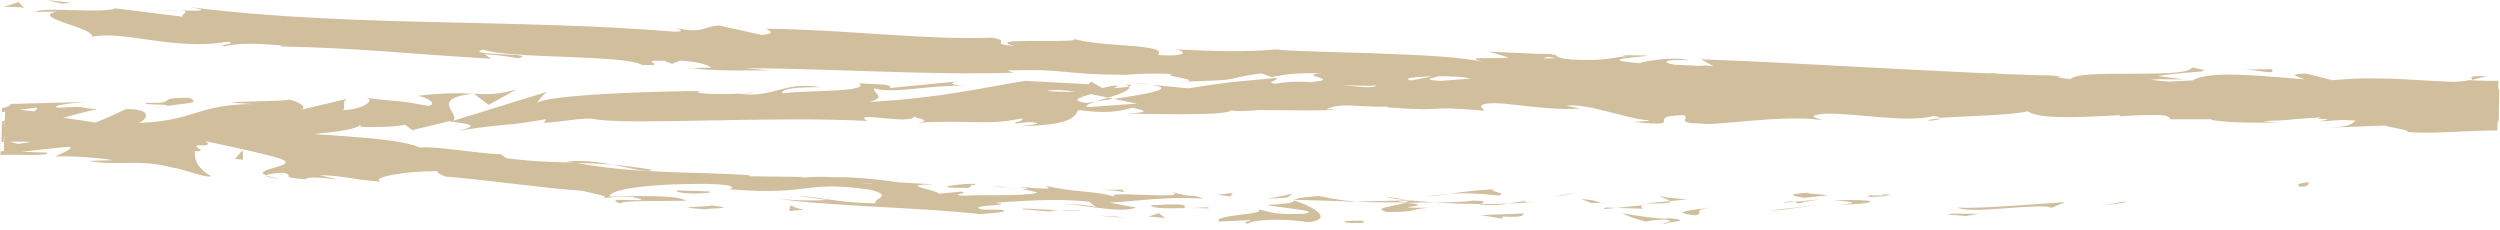 <svg width="163" height="15" viewBox="0 0 163 15" fill="none" xmlns="http://www.w3.org/2000/svg">
<g clip-path="url(#clip0_86_2565)">
<path d="M149.996 12.173C150.697 12.167 150.437 11.928 150.54 11.874C149.368 11.982 150.032 12.233 149.996 12.173Z" fill="#D1BE9C"/>
<path d="M138.435 13.219L138.635 13.112L136.938 13.422L138.435 13.219Z" fill="#D1BE9C"/>
<path d="M127.593 13.536C128.631 13.93 131.523 13.392 133.455 13.464L133.775 13.548L134.638 13.177C132.296 13.321 129.253 13.614 127.593 13.536Z" fill="#D1BE9C"/>
<path d="M121.797 12.747C122.159 12.902 120.548 12.914 123.143 12.771C123.011 12.753 122.974 12.747 122.896 12.735C122.661 12.741 122.341 12.753 121.791 12.747H121.797Z" fill="#D1BE9C"/>
<path d="M122.896 12.735C122.147 12.616 124.037 12.699 122.896 12.735V12.735Z" fill="#D1BE9C"/>
<path d="M117.632 12.902L119.135 12.735C118.821 12.639 117.481 12.633 117.976 12.556C116.436 12.657 116.756 12.753 117.632 12.902Z" fill="#D1BE9C"/>
<path d="M116.213 13.231L116.992 13.159C116.853 13.117 116.648 13.106 116.213 13.231Z" fill="#D1BE9C"/>
<path d="M118.64 13.004L116.992 13.159C117.209 13.225 117.233 13.363 117.752 13.1C117.62 13.225 117.946 13.1 118.646 13.004H118.64Z" fill="#D1BE9C"/>
<path d="M119.576 13.058C120.421 13.141 121.514 13.183 120.004 13.351C122.878 13.255 122.449 12.962 119.576 13.058Z" fill="#D1BE9C"/>
<path d="M127.049 13.99L128.178 14.085L129.15 13.918C128.667 14.002 126.971 13.852 127.043 13.984L127.049 13.99Z" fill="#D1BE9C"/>
<path d="M108.268 12.753C108.172 12.843 108.775 12.992 108.884 13.111L109.995 13.004C109.421 12.944 108.341 12.89 108.268 12.753Z" fill="#D1BE9C"/>
<path d="M108.884 13.112L107.224 13.273C108.709 13.285 108.981 13.213 108.884 13.112Z" fill="#D1BE9C"/>
<path d="M115.947 13.709L118.676 13.345L115.422 13.721L115.947 13.709Z" fill="#D1BE9C"/>
<path d="M101.923 12.747L102.865 12.544L101.187 12.849L101.923 12.747Z" fill="#D1BE9C"/>
<path d="M97.716 12.747C98.416 12.58 96.762 12.448 97.498 12.347C96.357 12.371 95.379 12.514 94.498 12.639C95.433 12.574 96.43 12.598 97.716 12.753V12.747Z" fill="#D1BE9C"/>
<path d="M93.025 12.813C93.49 12.777 93.979 12.717 94.504 12.639C94.009 12.675 93.52 12.723 93.025 12.813Z" fill="#D1BE9C"/>
<path d="M104.392 13.237C104.266 13.183 104.018 13.046 103.088 12.974L103.74 13.231C103.94 13.231 104.163 13.231 104.392 13.231V13.237Z" fill="#D1BE9C"/>
<path d="M103.765 13.243H103.74C103.034 13.225 102.539 13.213 102.328 13.213C102.509 13.213 102.944 13.225 103.765 13.243Z" fill="#D1BE9C"/>
<path d="M104.562 13.237C104.501 13.237 104.459 13.237 104.398 13.237C104.459 13.261 104.501 13.273 104.562 13.237Z" fill="#D1BE9C"/>
<path d="M111.589 13.524C110.611 13.667 108.576 13.829 110.55 14.038C111.25 13.859 110.122 13.739 111.589 13.524Z" fill="#D1BE9C"/>
<path d="M105.37 13.554L107.133 13.607C107.097 13.542 106.777 13.44 107.266 13.368L105.37 13.554Z" fill="#D1BE9C"/>
<path d="M104.507 13.637L105.37 13.554L104.718 13.53L104.507 13.637Z" fill="#D1BE9C"/>
<path d="M96.043 13.082C95.283 13.183 94.443 13.195 93.502 13.195C94.51 13.267 95.554 13.291 96.544 13.303C96.683 13.225 97.124 13.082 96.037 13.082H96.043Z" fill="#D1BE9C"/>
<path d="M99.792 13.183C99.738 13.183 99.671 13.195 99.623 13.195C99.726 13.219 99.81 13.225 99.792 13.183Z" fill="#D1BE9C"/>
<path d="M84.229 13.022C84.277 13.04 84.325 13.058 84.374 13.07C84.386 13.058 84.392 13.04 84.41 13.028H84.229V13.022Z" fill="#D1BE9C"/>
<path d="M96.719 13.351C97.48 13.404 97.933 13.351 98.368 13.273C97.8 13.297 97.196 13.309 96.55 13.303C96.49 13.339 96.478 13.363 96.719 13.351Z" fill="#D1BE9C"/>
<path d="M90.435 12.884C90.827 12.944 91.274 12.998 91.745 13.046C91.359 12.956 90.574 12.819 90.435 12.884Z" fill="#D1BE9C"/>
<path d="M99.37 13.124C99.406 13.124 99.442 13.118 99.484 13.112C99.237 13.058 99.267 13.082 99.37 13.124Z" fill="#D1BE9C"/>
<path d="M99.37 13.123C98.977 13.159 98.669 13.219 98.362 13.273C98.826 13.255 99.255 13.231 99.623 13.195C99.527 13.177 99.436 13.147 99.37 13.123Z" fill="#D1BE9C"/>
<path d="M81.379 14.582C81.518 14.349 83.522 14.193 85.243 14.486C86.945 14.337 85.853 13.542 84.38 13.076C84.325 13.177 84.325 13.273 82.575 13.363C83.184 13.518 86.438 13.763 84.959 13.942C82.647 14.002 83.07 13.805 81.947 13.649C82.895 13.972 78.995 13.996 79.484 14.444L81.518 14.349C81.554 14.414 80.818 14.504 81.379 14.582Z" fill="#D1BE9C"/>
<path d="M87.7 13.159L88.418 13.141C87.603 13.088 87.018 12.98 85.943 12.777C84.748 12.873 84.494 12.95 84.416 13.028L87.948 13.129L87.7 13.159Z" fill="#D1BE9C"/>
<path d="M91.642 13.201C91.081 13.446 89.354 13.53 90.405 13.823C92.512 13.841 91.884 13.632 93.145 13.548C89.747 13.548 94.124 13.422 91.672 13.231C92.343 13.201 92.94 13.195 93.508 13.195C92.898 13.153 92.306 13.106 91.751 13.046C91.781 13.052 91.805 13.058 91.829 13.064H91.847C91.992 13.1 92.041 13.118 91.878 13.1C91.866 13.1 91.823 13.1 91.805 13.1C91.781 13.136 91.721 13.165 91.648 13.195C90.664 13.124 91.497 13.124 91.805 13.1C91.817 13.088 91.841 13.076 91.847 13.064H91.835L88.43 13.142C89.149 13.189 90.055 13.201 91.654 13.201H91.642Z" fill="#D1BE9C"/>
<path d="M108.733 14.594C108.624 14.57 108.63 14.552 108.624 14.534C108.401 14.564 108.323 14.588 108.733 14.594Z" fill="#D1BE9C"/>
<path d="M107.326 14.444C107.574 14.408 107.779 14.307 108.588 14.331C109.288 14.408 108.588 14.456 108.624 14.54C109.107 14.468 110.321 14.348 108.799 14.229L108.558 14.265C107.188 14.181 105.425 13.864 105.66 13.829C106.059 14.062 106.415 14.223 107.326 14.45V14.444Z" fill="#D1BE9C"/>
<path d="M99.382 13.918L96.544 14.026L97.987 14.259L97.915 14.121C99.527 14.187 99.183 14.02 99.382 13.918Z" fill="#D1BE9C"/>
<path d="M83.909 12.884L84.295 12.627L82.647 12.962L83.909 12.884Z" fill="#D1BE9C"/>
<path d="M80.226 12.813L80.371 12.58L79.393 12.699L80.226 12.813Z" fill="#D1BE9C"/>
<path d="M128.166 5.145L128.999 5.086C128.607 5.104 128.347 5.122 128.166 5.145Z" fill="#D1BE9C"/>
<path d="M122.123 5.08L121.972 5.193C122.25 5.133 122.371 5.086 122.123 5.08Z" fill="#D1BE9C"/>
<path d="M10.631 9.556C11.857 9.723 13.227 10.01 13.064 9.753L12.678 9.508C11.833 9.592 11.181 9.586 10.625 9.556H10.631Z" fill="#D1BE9C"/>
<path d="M72.608 6.442C72.493 6.418 72.372 6.394 72.251 6.364C71.956 6.454 71.678 6.544 71.43 6.615C71.786 6.562 72.185 6.502 72.608 6.436V6.442Z" fill="#D1BE9C"/>
<path d="M73.459 5.361L75.064 5.516C74.702 5.462 74.189 5.408 73.459 5.361Z" fill="#D1BE9C"/>
<path d="M161.165 5.211L162.143 4.96C160.621 4.942 161.285 5.086 161.165 5.211Z" fill="#D1BE9C"/>
<path d="M42.537 11.074C41.499 10.9 40.672 10.799 39.941 10.739C41.191 10.972 42.187 11.271 42.537 11.074Z" fill="#D1BE9C"/>
<path d="M125.764 7.876C126.277 7.835 126.494 7.781 126.476 7.727C125.951 7.769 125.655 7.817 125.764 7.876Z" fill="#D1BE9C"/>
<path d="M36.928 10.518C37.11 10.554 37.291 10.59 37.478 10.625C38.245 10.643 39.017 10.655 39.947 10.739C39.023 10.56 37.967 10.428 36.928 10.524V10.518Z" fill="#D1BE9C"/>
<path d="M45.139 4.476C45.054 4.464 44.946 4.452 44.867 4.434C44.837 4.47 44.958 4.476 45.139 4.476Z" fill="#D1BE9C"/>
<path d="M10.39 0.699C10.734 0.699 11.295 0.711 11.82 0.729C11.567 0.705 11.132 0.687 10.39 0.699Z" fill="#D1BE9C"/>
<path d="M65.417 12.173C65.544 12.149 66.196 12.197 65.417 12.173V12.173Z" fill="#D1BE9C"/>
<path d="M69.172 13.351C69.003 13.374 68.877 13.404 68.852 13.464C68.919 13.404 69.028 13.368 69.172 13.351Z" fill="#D1BE9C"/>
<path d="M29.032 11.51C29.032 11.51 28.99 11.51 28.966 11.504C29.195 11.576 29.153 11.558 29.032 11.51Z" fill="#D1BE9C"/>
<path d="M66.588 12.347C66.299 12.305 65.961 12.263 65.592 12.227C65.755 12.257 66.057 12.293 66.588 12.347Z" fill="#D1BE9C"/>
<path d="M66.438 12.215C66.709 12.233 66.915 12.251 67.12 12.269C67.222 12.227 67.132 12.197 66.438 12.215Z" fill="#D1BE9C"/>
<path d="M64.331 12.137C64.777 12.155 65.194 12.185 65.592 12.227C65.442 12.203 65.375 12.185 65.417 12.179C65.188 12.173 64.868 12.161 64.331 12.137Z" fill="#D1BE9C"/>
<path d="M109.24 5.922C109.186 5.91 109.131 5.904 109.071 5.892C108.28 5.976 108.624 5.97 109.24 5.922Z" fill="#D1BE9C"/>
<path d="M30.879 6.096C30.843 6.102 30.825 6.108 30.789 6.114C30.825 6.114 30.873 6.114 30.904 6.114L30.879 6.096Z" fill="#D1BE9C"/>
<path d="M33.687 5.821C32.497 6.179 31.815 6.155 30.91 6.114L31.863 6.837L33.687 5.821Z" fill="#D1BE9C"/>
<path d="M142.631 5.205L140.657 4.954C143.042 4.596 144.768 4.745 142.915 4.398C142.625 5.205 135.242 4.404 134.958 5.217L133.66 5.032C134.034 5.044 134.095 4.996 134.463 5.008C131.933 4.596 132.579 5.576 129.319 5.432C128.184 5.361 127.394 5.235 128.166 5.145L125.631 5.325C124.894 5.301 125.075 5.163 125.806 5.187L121.942 5.223L121.972 5.199C121.423 5.325 120.167 5.51 119.558 5.594C118.58 5.468 120.053 5.51 119.799 5.408L117.656 5.594C116.787 5.379 118.561 5.187 120.04 5.223C118.048 4.398 118.266 5.414 113.955 4.918L115.978 4.829C114.68 4.363 113.098 4.512 110.816 4.219C111.359 4.369 115.386 4.966 113.062 5.157C112.41 5.092 111.546 5.056 110.291 5.217C110.279 4.93 109.059 4.996 107.526 5.008L107.634 4.626C105.98 4.727 106.107 4.924 105.135 5.092C103.294 5.05 102.907 4.751 102.479 4.5C99.527 4.434 104.519 4.978 101.024 5.044C98.567 4.894 96.84 5.05 93.906 5.277C92.186 5.145 94.208 5.044 93.592 4.936L92.071 5.241C91.697 5.235 91.817 5.139 91.878 5.092C90.592 5.211 91.775 5.474 89.753 5.582C89.209 6.006 85.605 4.978 83.112 5.462C82.496 5.355 83.408 5.229 83.221 5.08C79.791 5.402 80.281 5.325 77.473 5.761L75.077 5.528C76.839 5.803 74.594 6.155 72.626 6.448C73.253 6.58 73.785 6.699 74.147 6.753L71.002 6.98C70.621 6.92 70.935 6.789 71.448 6.622C71.237 6.657 71.032 6.693 70.875 6.717C69.752 6.592 70.332 6.359 71.134 6.138C71.515 6.215 71.901 6.293 72.269 6.365C73.042 6.126 73.767 5.863 73.604 5.641C73.398 5.689 73.006 5.725 72.571 5.749C72.776 5.683 72.903 5.63 72.807 5.588C72.698 5.546 72.372 5.636 71.859 5.737L71.141 5.319L70.971 5.492L66.854 5.271C63.914 5.737 61.361 6.388 56.694 6.645C57.847 6.317 56.935 6.132 56.99 5.761C58.27 6.138 60.606 5.528 63.033 5.582C61.765 5.558 62.043 5.373 62.363 5.313L58.046 5.737C58.137 5.432 57.123 5.528 55.993 5.42C56.857 6.006 52.782 5.875 51.025 6.084C50.91 5.887 51.327 5.671 53.476 5.683C51.097 5.271 50.433 6.436 48.103 6.108C48.628 6.09 48.912 6.114 49.117 6.012C47.898 6.215 44.904 6.143 45.604 5.952L46.129 5.934C42.652 5.928 35.546 6.191 35.039 6.717C35.003 6.651 35.48 6.09 35.685 5.982L29.539 7.877C30.07 7.422 27.939 6.454 30.813 6.108C29.986 6.072 28.954 6.036 27.215 6.251C27.782 6.293 28.646 6.831 27.873 6.902C25.742 6.49 26.394 6.693 23.768 6.371C24.619 6.436 23.701 7.153 22.367 7.177C22.573 7.07 22.228 6.508 22.717 6.418L19.415 7.213C20.242 7.058 19.542 6.639 18.787 6.478C19.137 6.598 15.908 6.586 15.026 6.687L16.445 6.783C12.684 6.843 12.774 7.871 9.05 8.014C9.496 7.853 10.124 7.106 8.222 7.112C7.371 7.5 4.461 8.952 1.183 9.383L0.543 9.215L0.248 9.257L0.29 7.906L2.53 7.954C2.065 8.05 1.358 8.169 0.248 8.259L0.229 8.892C1.914 8.277 4.618 7.5 6.327 7.118C4.914 7.034 5.922 6.902 3.821 7.028C3.067 6.879 4.956 6.693 5.572 6.651L0.664 6.777C0.724 6.879 0.501 6.968 0.127 7.052L0.03 10.106C1.075 10.04 3.2 10.213 3.085 9.95L0.03 9.855L0.109 7.309L2.409 7.016C2.542 7.231 1.606 7.602 0.139 7.906L0.097 9.257C1.28 9.197 2.807 9.233 4.347 9.436C5.21 9.693 3.61 10.076 3.665 10.213C4.129 10.124 6.973 10.315 7.281 10.446L5.79 10.494C7.697 10.853 8.989 10.327 11.259 10.93C12.056 11.038 13.589 11.683 13.752 11.462C12.497 10.877 12.388 9.436 13.294 9.185C13.571 9.245 17.435 10.04 18.328 10.363C19.608 10.853 16.27 11.014 17.363 11.438C17.423 11.337 18.159 11.271 18.467 11.259C19.294 11.432 18.087 11.57 19.916 11.683C20.26 11.307 23.623 12.054 20.81 11.42C22.603 11.468 22.699 11.677 24.794 11.845C24.154 11.522 26.756 11.127 28.549 11.163C28.434 11.259 28.827 11.426 29.014 11.504C32.672 11.833 34.616 12.179 38.033 12.448C38.341 12.568 39.977 12.801 39.265 12.926C39.76 12.89 40.225 12.783 41.275 12.843C43.292 13.339 38.921 12.735 40.448 13.267C40.599 13.04 43.195 13.13 44.71 13.088C44.276 12.693 41.251 12.777 39.736 12.819C39.766 12.317 42.422 11.97 46.002 11.988C48.846 12.054 47.21 12.395 47.705 12.353C53.029 12.753 52.299 11.743 56.7 12.365C58.438 12.771 56.742 13.004 57.123 13.255C54.804 13.255 53.585 12.843 52.015 12.771L53.935 13.034C53.192 13.1 51.647 13.088 50.808 12.944C51.532 13.13 53.784 13.279 56.368 13.44C58.952 13.578 61.861 13.727 63.914 13.96C64.651 13.889 65.918 13.841 65.327 13.679L64.023 13.661C62.84 13.345 66.492 13.422 64.85 13.219C66.607 13.124 68.575 12.902 71.026 13.148L71.472 13.53C71.424 13.422 69.873 13.249 69.178 13.333C70.211 13.207 72.927 13.972 74.068 13.536L72.354 13.213C74.117 13.106 76.29 12.789 78.469 12.956C77.491 12.568 77.968 12.986 76.435 12.514C77.757 13.094 70.869 12.293 73 12.926C71.43 12.377 70.259 12.61 68.2 12.114C68.261 12.239 68.925 12.371 67.102 12.245C67.017 12.275 66.824 12.317 66.697 12.335C66.643 12.329 66.625 12.329 66.576 12.323C66.613 12.329 66.643 12.335 66.679 12.341C66.601 12.359 66.595 12.359 66.715 12.347C67.15 12.418 67.5 12.496 67.639 12.568C66.721 12.819 63.812 12.669 62.821 12.765C61.741 12.657 63.28 12.652 62.695 12.49L61.216 12.633C61.083 12.359 58.36 12.048 60.92 12.018L58.62 11.893C57.273 11.683 55.42 11.516 54.267 11.558C53.186 11.438 51.514 11.695 52.468 11.54L48.858 11.492L48.828 11.42C45.278 11.175 41.48 11.367 37.46 10.602C36.258 10.572 35.021 10.56 33.029 10.321L32.66 10.058C31.121 10.016 28.072 9.466 27.396 9.634C25.802 8.857 19.971 8.845 17.29 8.456L17.157 8.749C15.304 8.546 13.523 8.45 11.205 8.343L11.319 8.624C9.309 8.659 6.242 7.877 3.103 7.566C3.326 7.488 4.117 7.602 4.673 7.727C3.284 7.345 1.817 7.189 0.338 7.094L0.242 10.028C2.668 9.789 5.077 9.365 7.22 9.538C8.066 9.4 8.687 9.4 9.285 9.436C9.207 9.436 9.134 9.448 9.074 9.46C9.158 9.46 9.291 9.454 9.424 9.448C9.804 9.478 10.191 9.502 10.613 9.532C10.251 9.484 9.913 9.448 9.611 9.436C10.269 9.394 11.259 9.323 12.237 9.215L12.666 9.484C12.744 9.478 12.811 9.472 12.889 9.466C13.849 9.532 13.656 9.299 13.131 9.102C13.62 9.036 14.066 8.958 14.416 8.875C15.213 9.305 16.97 8.612 18.057 9.06C18.703 8.785 22.959 8.683 23.46 8.163C23.496 8.229 23.786 8.247 23.255 8.271C24.347 8.289 25.434 8.313 26.406 8.134L26.883 8.486L29.243 7.912C30.698 8.086 31.296 8.193 29.871 8.528C33.318 7.984 32.678 8.283 35.606 7.769L35.468 8.008C36.518 7.972 38.196 7.608 38.836 7.781C41.203 8.163 50.494 7.554 56.549 7.888C55.366 7.213 59.362 8.151 59.598 7.608C59.954 7.769 60.799 7.847 59.821 8.002C62.906 7.793 64.463 8.205 66.588 7.721C66.945 7.883 65.93 7.972 66.244 8.062C66.492 8.026 67.222 7.906 67.548 8.002C67.862 8.098 67.096 8.145 66.613 8.223C69.764 8.157 70.078 7.649 70.301 7.171C71.901 7.375 72.698 7.345 73.851 7.022C74.406 7.171 75.336 7.333 73.38 7.398C74.485 7.416 80.118 7.578 80.226 7.195C80.57 7.291 81.766 7.213 82.055 7.171C84.531 7.189 84.748 7.219 87.175 7.177L86.499 7.118C87.459 6.651 88.521 7.01 90.477 6.95L90.423 6.998C94.914 7.327 92.361 6.837 96.792 7.219L96.55 6.932C96.967 6.317 100.474 7.297 103.046 7.07L102.117 6.902C103.523 6.699 106.041 7.757 107.447 7.835C107.755 7.888 106.964 7.918 106.53 7.954C110.218 8.331 107.007 7.578 109.759 7.506C110.267 7.709 109.101 8.02 110.955 8.062C111.878 8.223 116.328 7.434 118.857 7.841C118.302 7.679 117.752 7.524 119.026 7.41C120.988 7.363 124.321 8.038 126.09 7.56C126.337 7.602 126.434 7.643 126.44 7.685C127.937 7.572 131.306 7.512 132.211 7.255C133.588 8.259 141.526 6.867 141.484 7.775H146.09L145.97 7.865C148.916 7.954 149.96 7.751 150.992 7.542C151.675 7.614 151.173 7.691 151.119 7.739C155.418 7.972 155.846 7.936 159.462 7.524L159.837 7.823C160.247 7.757 161.394 7.835 162.909 7.936L162.958 5.827C160.863 5.647 158.062 5.42 155.599 5.54C155.641 5.51 155.731 5.45 156.07 5.42C151.312 5.612 144.738 4.219 142.957 5.241L139.818 5.402C143.869 5.624 139.196 5.851 140.856 6.084C139.262 6.096 136.745 5.624 138.707 5.63L139.009 5.695C139.745 5.157 133.98 5.331 134.101 4.948C126.126 4.709 118.368 4.141 110.9 3.867L111.746 4.333L109.144 4.219C108.461 4.094 108.238 3.849 110.097 3.926C109.132 3.645 106.976 4.028 106.916 4.124C103.282 3.825 108.353 3.663 107.242 3.616L105.727 3.598L106.065 3.657C104.833 3.795 104.712 3.98 102.485 3.885C101.072 3.747 101.766 3.592 101.211 3.556C101.211 3.526 101.03 3.502 100.36 3.514L97.082 3.365L98.38 3.753C96.919 3.873 95.295 3.634 96.798 4.076C94.594 3.4 84.561 3.448 83.203 3.221C81.156 3.406 79.146 3.335 76.652 3.221C77.268 3.311 77.624 3.711 75.481 3.592C76.296 2.815 71.557 3.114 69.843 2.48C71.382 2.916 63.733 2.373 66.148 2.994C64.355 2.869 66.051 2.689 64.693 2.456C60.413 2.624 55.293 1.942 50.017 1.871C49.932 1.972 50.808 2.163 49.673 2.283L46.908 1.667C45.863 1.685 45.93 2.241 44.034 1.811C44.3 1.906 44.698 2.056 43.998 2.068C33.681 1.213 22.868 1.781 12.406 0.472C13.819 0.723 12.871 0.711 11.784 0.681C12.491 0.753 11.76 0.938 11.893 1.088L7.51 0.544C6.695 0.914 2.801 0.412 2.324 0.777L3.719 0.753C1.853 1.136 6.273 1.829 5.983 2.396C8.072 1.96 11.422 3.329 14.845 2.719C15.594 2.863 14.199 2.881 14.598 3.03C15.467 2.815 16.511 2.797 18.437 2.97L18.22 3.024C23.641 3.143 25.953 3.466 32.032 3.831L31.592 3.532C32.896 3.616 33.173 3.711 33.783 3.801C35.299 3.424 30.113 3.651 31.495 3.227C33.21 3.861 40.72 3.544 41.867 4.237C43.877 4.309 41.287 3.89 43.298 3.962L43.823 4.159L44.336 3.95C45.652 4.034 46.31 4.273 46.358 4.428C46.038 4.398 45.447 4.44 45.103 4.44C46.805 4.703 49.926 4.53 50.512 4.62L48.58 4.446C54.074 4.464 60.775 4.918 66.088 4.739L65.689 4.59C69.746 4.476 68.931 4.847 73.38 4.877L73.217 4.9C74.111 4.799 75.3 4.769 76.519 4.823C75.391 4.942 78.62 5.199 77.141 5.319C81.542 5.199 79.321 5.181 82.237 4.781L82.901 5.026C83.897 4.859 83.981 4.757 86.203 4.775C84.374 4.906 87.609 5.157 85.557 5.343C90.199 5.982 92.493 5.086 94.606 5.863C96.768 5.319 90.586 5.39 91.787 5.295C90.791 5.062 93.568 4.894 95.029 5.008C96.52 5.074 97.534 5.875 101.277 5.988C100.903 5.97 100.879 6.018 100.505 6.006C101.899 6.209 103.258 5.887 104.972 6.197C105.95 5.857 107.206 6.293 107.496 5.827H104.054C106.004 5.761 107.852 5.271 111.051 5.647C110.798 5.737 109.838 5.827 109.18 5.875C110.116 6.048 110.991 5.845 111.957 6.018C111.661 6.484 107.779 5.982 105.678 6.275C106.681 6.508 109.639 6.066 108.57 6.544C110.097 5.94 112.259 6.747 114.812 6.335L114.637 6.616C115.042 6.586 115.875 6.478 116.617 6.508L115.265 6.831C117.33 6.586 119.213 7.237 121.188 7.13C117.064 6.998 120.276 6.759 118.537 6.49C123.639 6.281 121.435 7.327 127.134 7.381C126.361 7.392 124.242 7.112 125.456 7.022C126.536 7.118 127.967 7.273 128.625 7.446C132.398 7.512 128.058 7.136 129.67 7.016C130.943 7.404 131.529 6.938 133.183 6.885V7.171C137.475 7.5 134.348 6.61 138.206 6.962L136.558 7.309L138.58 7.273L138.152 7.59C140.355 7.422 141.037 7.506 143.186 7.667C142.691 7.446 143.482 7.153 145.39 7.207C146.682 7.422 144.653 7.458 147.352 7.506C146.736 7.667 146.06 7.871 144.895 7.566C144.774 7.655 144.285 7.727 144.158 7.817C145.553 8.062 147.672 7.978 148.65 8.008C148.276 7.984 147.823 7.954 147.594 7.906L151.518 7.638C152.127 7.769 151.638 7.835 151.149 7.906C151.94 7.906 152.496 7.787 153.661 7.799C153.353 8.026 153.413 8.265 151.759 8.325L155.496 8.187C155.744 8.295 157.398 8.528 156.915 8.6C158.502 8.761 160.67 8.504 162.825 8.504L162.897 5.265C162.257 5.277 161.618 5.265 160.99 5.223C160.845 5.265 160.561 5.307 159.975 5.337C157.398 5.253 155.122 4.942 152.061 5.229L150.334 4.793C147.944 4.865 152.677 5.349 148.692 5.462C145.873 5.564 147.642 5.092 146.658 4.966C145.251 5.163 142.812 5.564 140.222 5.199C141.08 5.128 141.75 5.199 142.553 5.175L142.631 5.205ZM113.122 5.151C113.696 5.092 114.837 4.912 115.253 5.086C114.601 5.414 114.1 5.253 113.122 5.151ZM68.261 5.928C68.683 5.827 69.341 5.869 70.084 5.97C69.547 6 68.937 5.994 68.261 5.928ZM56.851 11.988C56.851 11.988 56.809 11.994 56.79 12C55.523 11.815 55.975 11.886 56.851 11.988ZM59.483 12.239C59.749 12.209 59.736 12.173 59.622 12.126C59.435 12.191 58.843 12.167 58.167 12.114C58.348 12.197 58.686 12.269 59.483 12.239ZM100.951 3.705L101.465 3.795C100.299 3.837 100.625 3.777 100.951 3.705Z" fill="#D1BE9C"/>
<path d="M73.344 5.486C73.507 5.534 73.549 5.588 73.591 5.641C73.815 5.594 73.821 5.534 73.344 5.486Z" fill="#D1BE9C"/>
<path d="M160.984 5.259H161.074C161.122 5.247 161.153 5.229 161.165 5.211L160.984 5.259Z" fill="#D1BE9C"/>
<path d="M18.401 11.695C17.864 11.6 17.562 11.516 17.369 11.444C17.332 11.51 17.574 11.594 18.401 11.695Z" fill="#D1BE9C"/>
<path d="M73.501 12.364L71.805 12.377C72.626 12.394 72.915 12.466 73.326 12.532C73.29 12.46 72.97 12.352 73.501 12.37V12.364Z" fill="#D1BE9C"/>
<path d="M88.159 14.546C88.406 14.516 88.684 14.546 88.932 14.522L88.865 14.385C87.809 14.373 87.072 14.468 88.159 14.546Z" fill="#D1BE9C"/>
<path d="M75.034 13.381C75.161 13.632 76.224 13.578 77.413 13.566C77.34 13.566 77.274 13.566 77.202 13.566C77.564 13.237 76.296 13.315 75.034 13.386V13.381Z" fill="#D1BE9C"/>
<path d="M77.691 13.566C78.059 13.566 78.433 13.566 78.789 13.59C78.934 13.458 78.343 13.548 77.691 13.566Z" fill="#D1BE9C"/>
<path d="M62.846 12.251C63.407 12.341 63.214 11.958 63.528 12.072C64.168 11.797 59.767 12.263 62.846 12.251Z" fill="#D1BE9C"/>
<path d="M75.97 14.211L75.553 13.9L74.883 14.116L75.97 14.211Z" fill="#D1BE9C"/>
<path d="M66.607 13.637L68.502 13.793C68.478 13.739 68.72 13.721 69.015 13.709C67.85 13.655 66.57 13.548 66.613 13.637H66.607Z" fill="#D1BE9C"/>
<path d="M69.009 13.709C69.619 13.739 70.199 13.757 70.537 13.721C70.205 13.709 69.498 13.691 69.009 13.709Z" fill="#D1BE9C"/>
<path d="M73.374 14.205L72.813 14.121L71.478 14.05L73.374 14.205Z" fill="#D1BE9C"/>
<path d="M46.238 12.478L44.167 12.418C43.95 12.508 44.511 12.609 45.278 12.621C45.779 12.585 46.545 12.598 46.238 12.478Z" fill="#D1BE9C"/>
<path d="M52.438 13.673C51.882 13.578 51.846 13.512 51.538 13.392L51.454 13.757L52.438 13.673Z" fill="#D1BE9C"/>
<path d="M46.401 13.398C46.189 13.488 43.376 13.482 46.002 13.643C46.22 13.56 48.296 13.614 46.401 13.398Z" fill="#D1BE9C"/>
<path d="M15.316 10.363L15.841 10.411L15.823 9.795L15.316 10.363Z" fill="#D1BE9C"/>
<path d="M12.37 6.382C9.907 6.341 11.802 6.777 9.575 6.699C9.007 6.867 11.392 6.765 10.812 6.914C12.285 6.699 13.07 6.753 12.37 6.382Z" fill="#D1BE9C"/>
<path d="M10.812 6.914C10.577 6.95 10.323 6.986 10.058 7.04C10.486 6.98 10.685 6.944 10.812 6.914Z" fill="#D1BE9C"/>
<path d="M4.618 0.179L3.049 0L4.057 0.239L4.618 0.179Z" fill="#D1BE9C"/>
<path d="M1.576 0.532L1.219 0.132L0.26 0.448C0.616 0.448 1.31 0.43 1.576 0.532Z" fill="#D1BE9C"/>
<path d="M108.739 4.351L108.618 4.446C108.86 4.548 109.234 4.56 109.971 4.578L108.739 4.357V4.351Z" fill="#D1BE9C"/>
<path d="M130.159 4.787L129.79 4.775L130.472 5.127L130.159 4.787Z" fill="#D1BE9C"/>
<path d="M148.137 4.518C147.406 4.494 146.543 4.566 145.807 4.542C147.406 4.494 148.336 4.96 148.137 4.518Z" fill="#D1BE9C"/>
</g>
<defs>
<clipPath id="clip0_86_2565">
<rect width="163" height="15" fill="white"/>
</clipPath>
</defs>
</svg>
